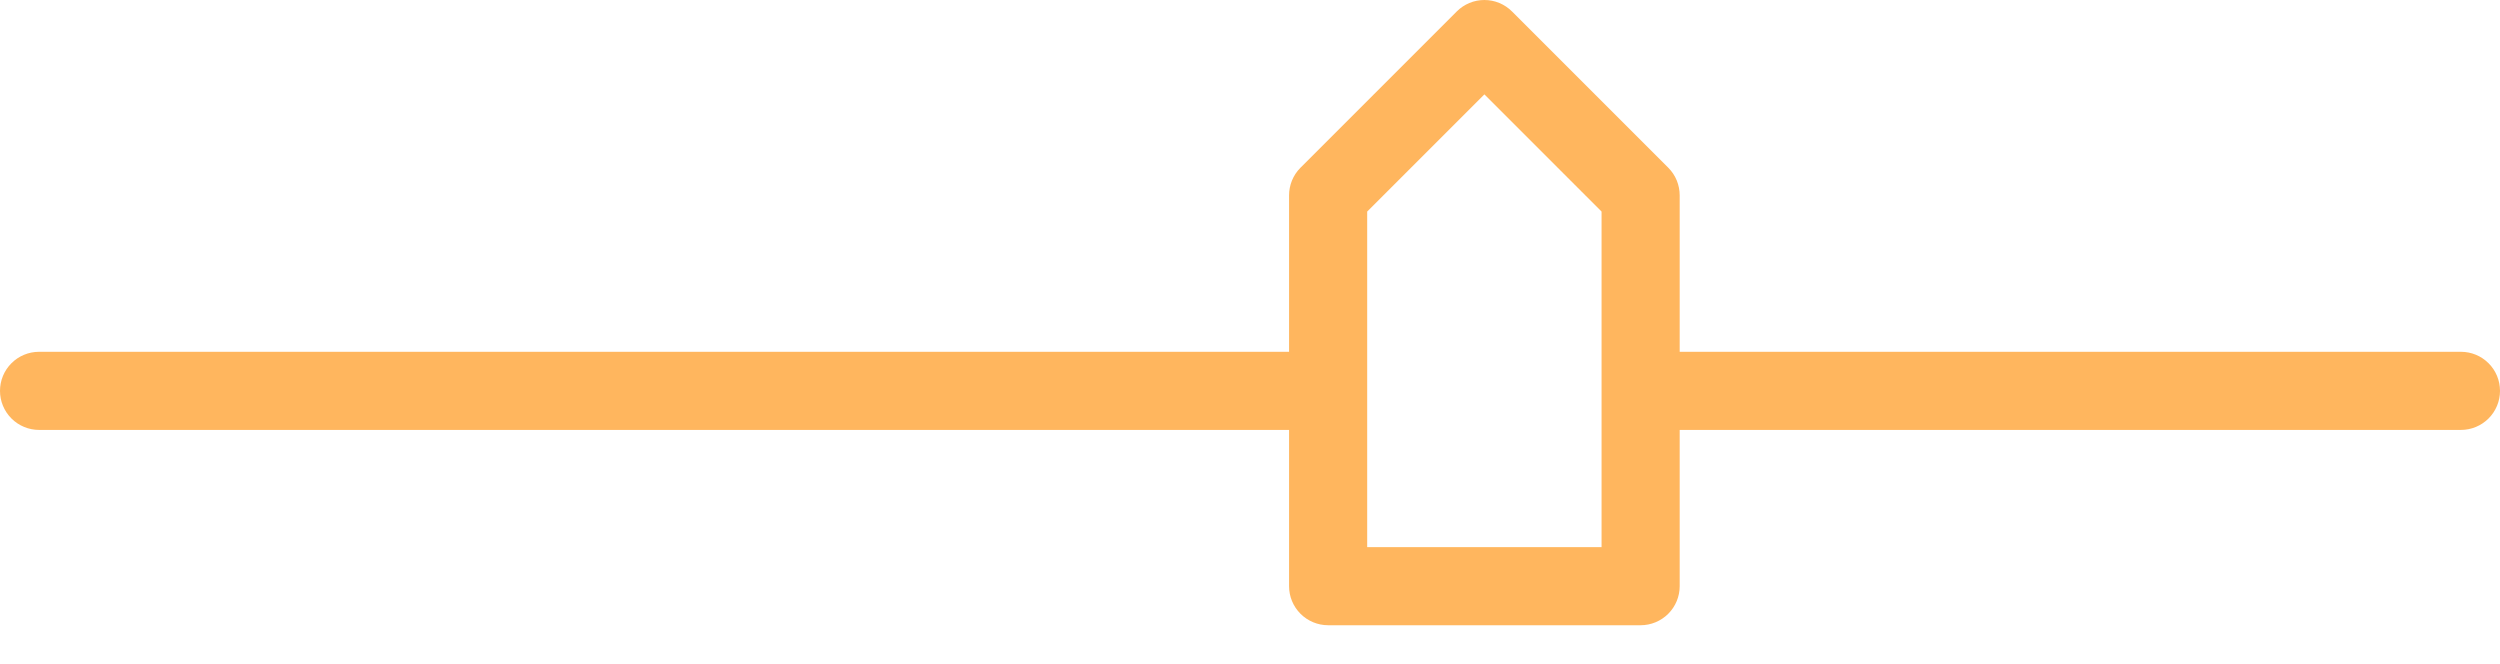 <svg width="64" height="17" viewBox="0 0 64 17" fill="none" xmlns="http://www.w3.org/2000/svg">
<path d="M63 9.006H43V5.006C43.001 4.874 42.975 4.744 42.926 4.622C42.876 4.5 42.803 4.389 42.71 4.296L38.71 0.296C38.617 0.202 38.506 0.128 38.385 0.077C38.263 0.026 38.132 0 38 0C37.868 0 37.737 0.026 37.615 0.077C37.494 0.128 37.383 0.202 37.29 0.296L33.29 4.296C33.197 4.389 33.124 4.5 33.074 4.622C33.025 4.744 32.999 4.874 33 5.006V9.006H1C0.735 9.006 0.48 9.111 0.293 9.299C0.105 9.486 0 9.741 0 10.006C0 10.271 0.105 10.525 0.293 10.713C0.48 10.9 0.735 11.006 1 11.006H33V15.006C33 15.271 33.105 15.525 33.293 15.713C33.48 15.9 33.735 16.006 34 16.006H42C42.265 16.006 42.52 15.9 42.707 15.713C42.895 15.525 43 15.271 43 15.006V11.006H63C63.265 11.006 63.52 10.9 63.707 10.713C63.895 10.525 64 10.271 64 10.006C64 9.741 63.895 9.486 63.707 9.299C63.52 9.111 63.265 9.006 63 9.006ZM41 14.006H35V5.416L38 2.416L41 5.416V14.006Z" fill="#FFB65E"/>
</svg>
